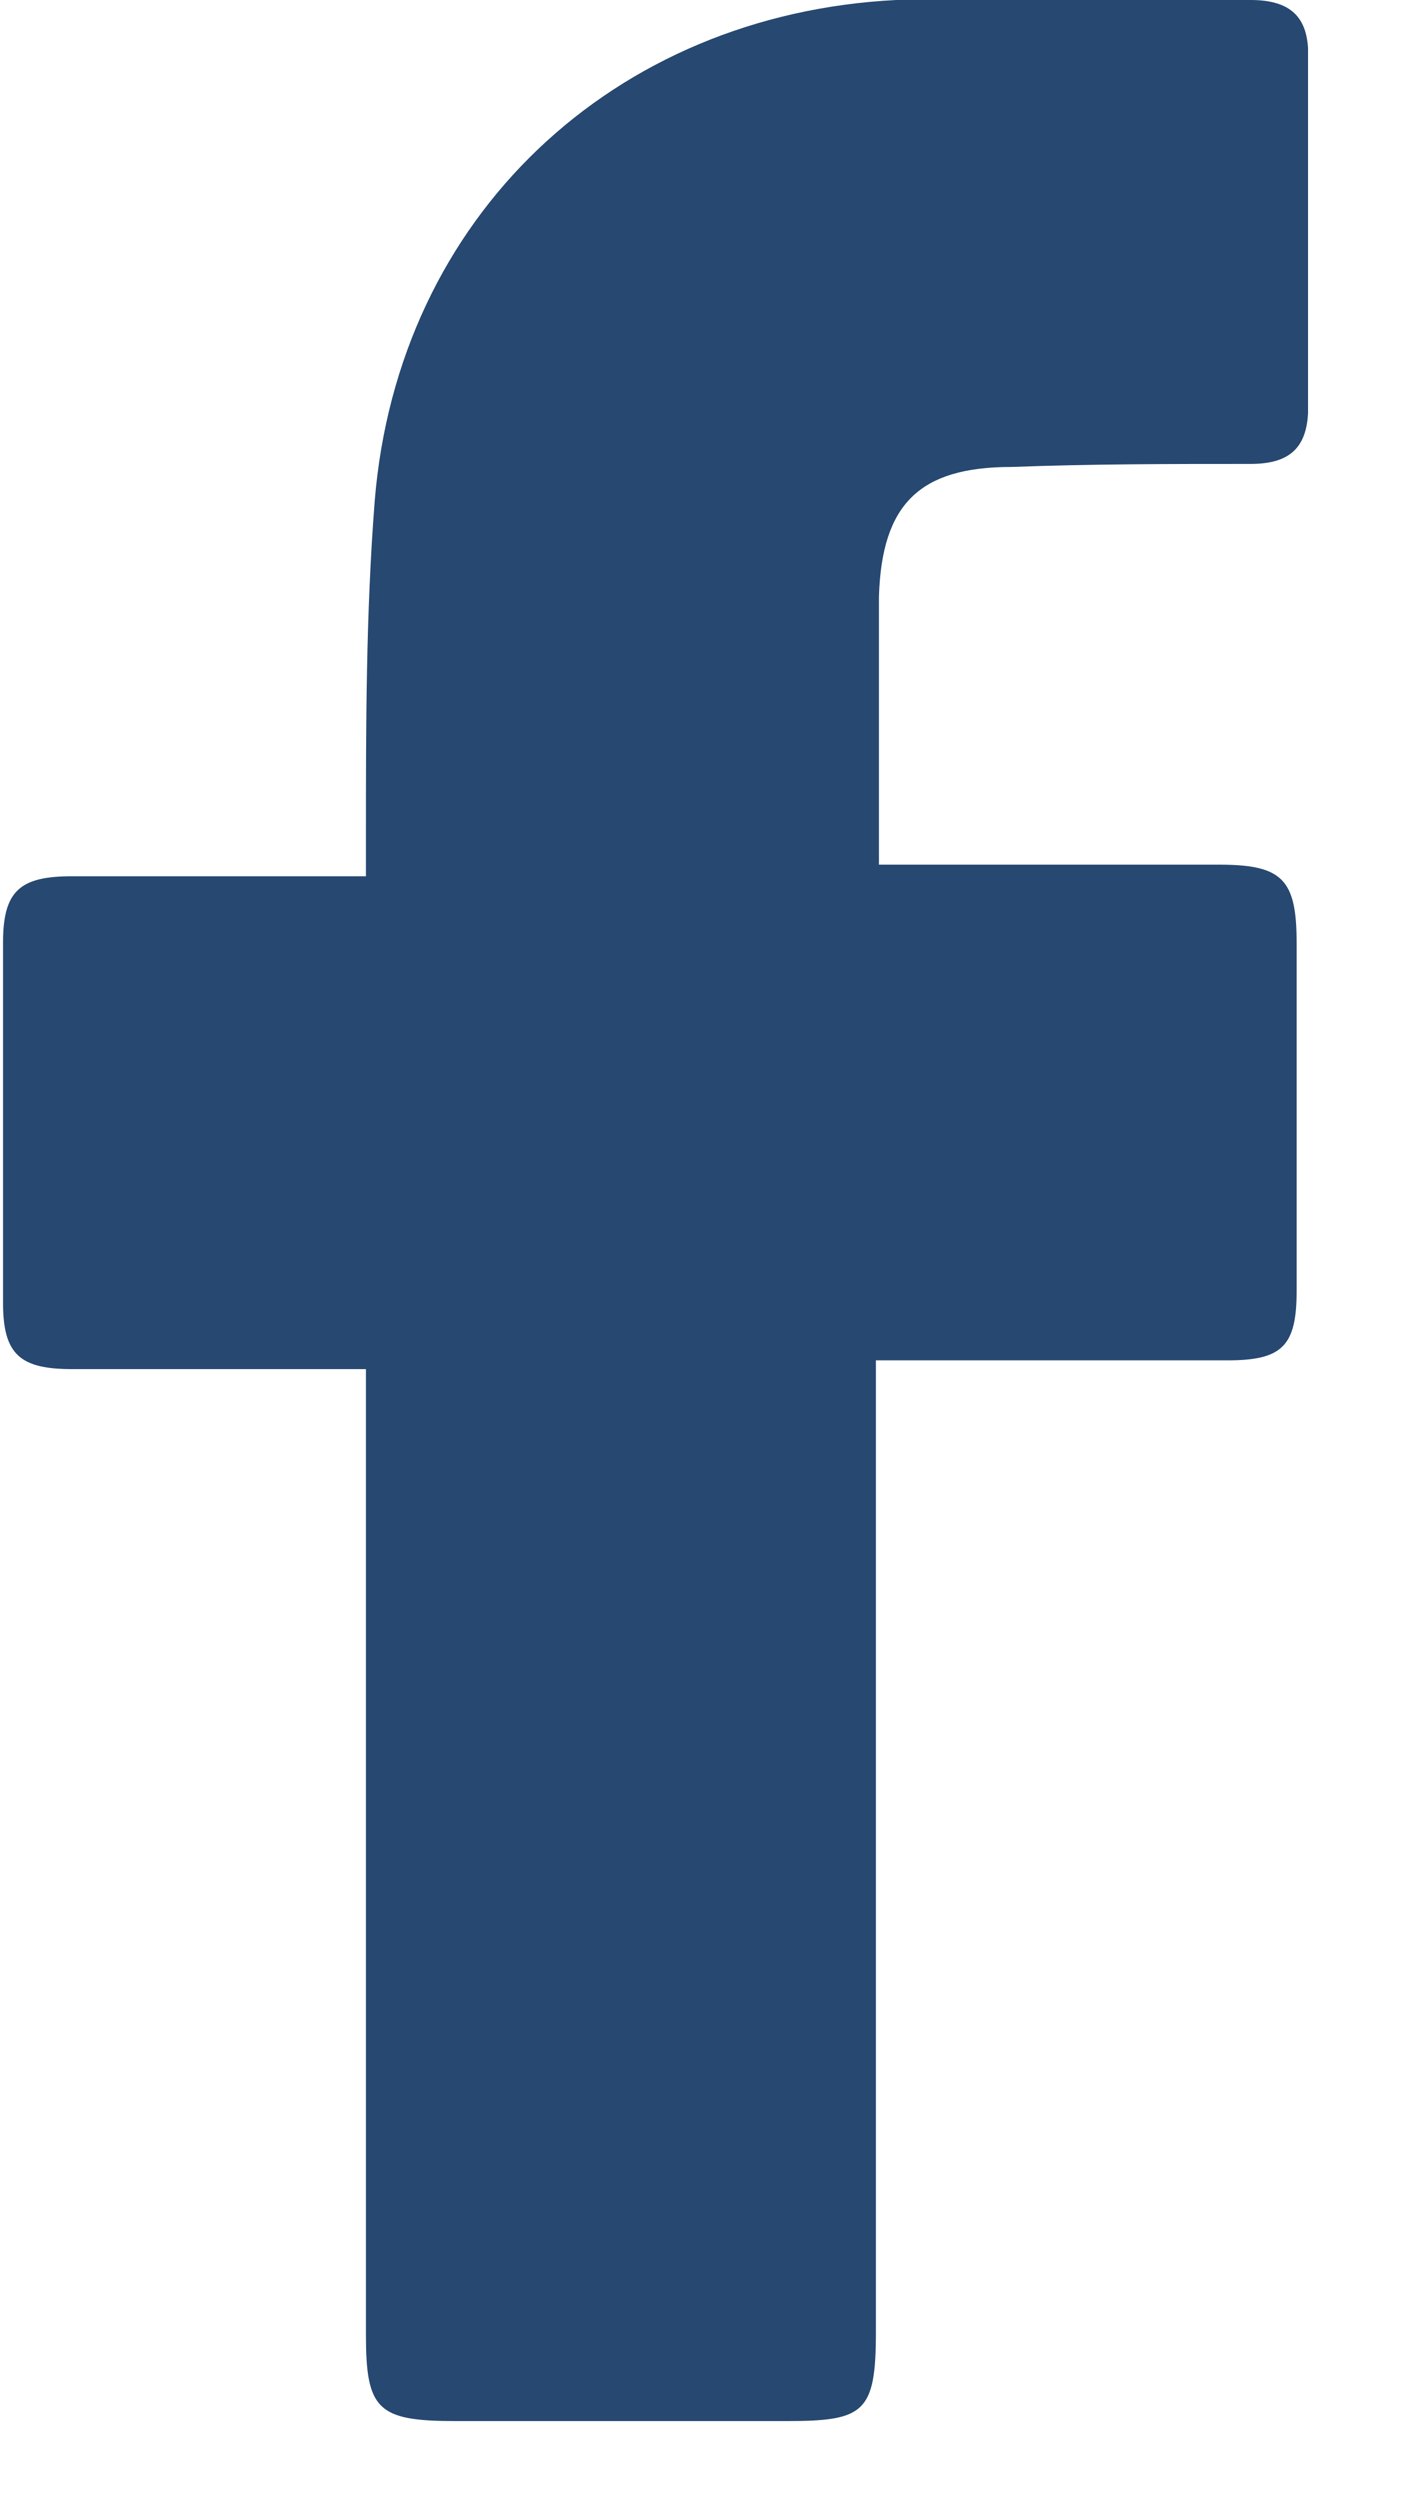 <svg width="8" height="14" viewBox="0 0 8 14" fill="none" xmlns="http://www.w3.org/2000/svg">
<g clip-path="url(#clip0_198_1403)">
<path d="M2.05 7.667C2.05 7.667 1.905 7.667 1.857 7.667C1.372 7.667 0.888 7.667 0.404 7.667C0.113 7.667 0.017 7.586 0.017 7.296C0.017 6.618 0.017 5.94 0.017 5.278C0.017 4.987 0.113 4.907 0.404 4.907C0.888 4.907 1.372 4.907 1.857 4.907C1.921 4.907 1.97 4.907 2.05 4.907C2.05 4.826 2.05 4.761 2.05 4.697C2.05 4.067 2.05 3.438 2.099 2.808C2.228 1.21 3.439 0.08 5.02 -0C5.682 -0.033 6.344 -0 7.006 -0C7.232 -0 7.329 0.097 7.329 0.306C7.329 0.968 7.329 1.63 7.329 2.276C7.329 2.502 7.232 2.598 7.006 2.598C6.554 2.598 6.118 2.598 5.666 2.615C5.15 2.615 4.94 2.824 4.924 3.341C4.924 3.825 4.924 4.326 4.924 4.842C4.988 4.842 5.053 4.842 5.101 4.842C5.682 4.842 6.247 4.842 6.828 4.842C7.183 4.842 7.264 4.923 7.264 5.278C7.264 5.924 7.264 6.585 7.264 7.231C7.264 7.538 7.183 7.618 6.877 7.618C6.296 7.618 5.698 7.618 5.117 7.618C5.053 7.618 5.004 7.618 4.907 7.618V7.844C4.907 9.588 4.907 11.315 4.907 13.058C4.907 13.51 4.843 13.558 4.407 13.558C3.794 13.558 3.164 13.558 2.551 13.558C2.115 13.558 2.05 13.494 2.05 13.074C2.05 11.331 2.05 9.604 2.05 7.861V7.651V7.667Z" fill="#264871"/>
</g>
<defs>
<clipPath id="clip0_198_1403">
<rect width="7.328" height="13.575" fill="white"/>
</clipPath>
</defs>
</svg>
